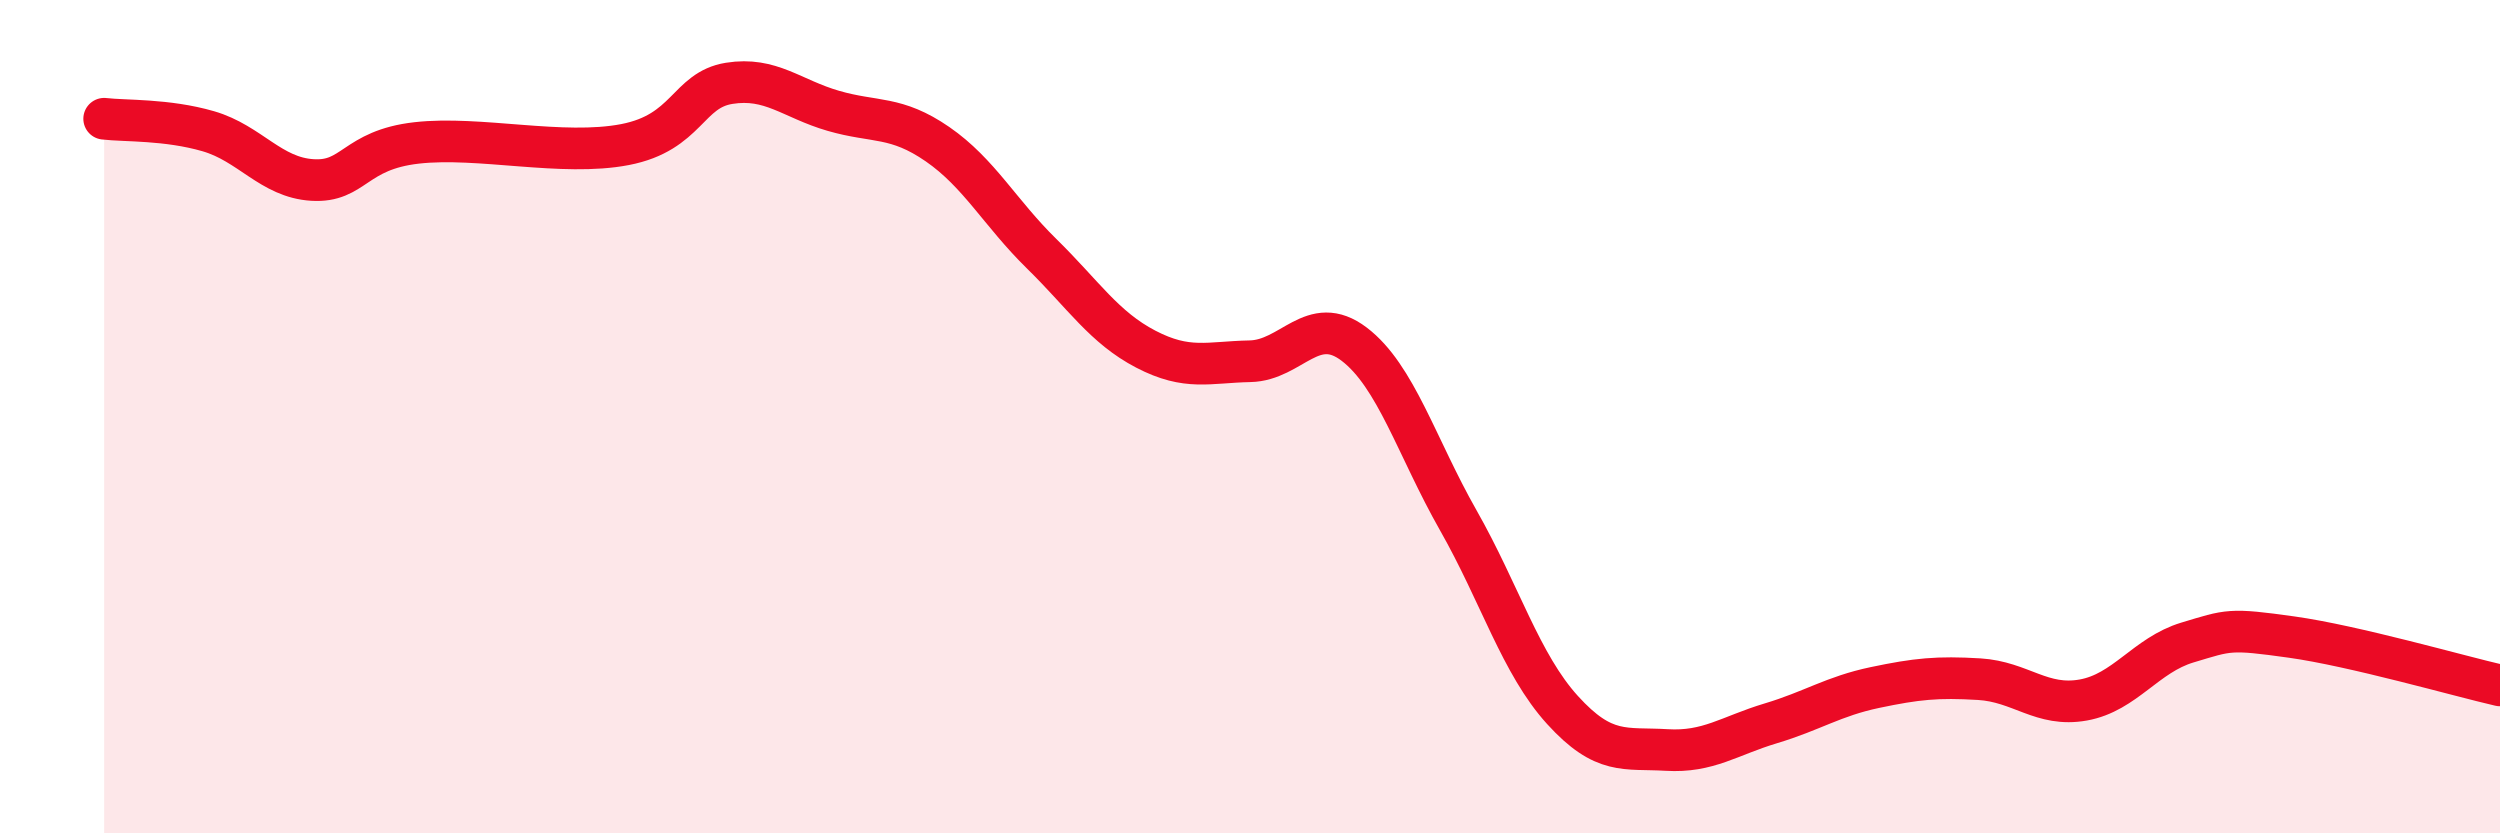 
    <svg width="60" height="20" viewBox="0 0 60 20" xmlns="http://www.w3.org/2000/svg">
      <path
        d="M 2.5,2.85 C 3,2.91 4,2.86 5,3.15 C 6,3.44 6.5,4.26 7.5,4.32 C 8.5,4.38 8.5,3.6 10,3.43 C 11.5,3.26 13.5,3.76 15,3.47 C 16.5,3.18 16.5,2.16 17.5,2 C 18.5,1.84 19,2.37 20,2.66 C 21,2.95 21.5,2.77 22.5,3.46 C 23.5,4.15 24,5.11 25,6.09 C 26,7.07 26.5,7.86 27.5,8.38 C 28.5,8.9 29,8.69 30,8.67 C 31,8.65 31.5,7.5 32.5,8.26 C 33.5,9.02 34,10.73 35,12.49 C 36,14.25 36.5,15.94 37.5,17.04 C 38.5,18.14 39,17.94 40,18 C 41,18.06 41.5,17.66 42.5,17.36 C 43.5,17.06 44,16.71 45,16.5 C 46,16.29 46.5,16.24 47.5,16.3 C 48.5,16.36 49,16.98 50,16.8 C 51,16.62 51.5,15.72 52.5,15.42 C 53.5,15.12 53.5,15.08 55,15.29 C 56.5,15.5 59,16.22 60,16.45L60 20L2.5 20Z"
        fill="#EB0A25"
        opacity="0.1"
        stroke-linecap="round"
        stroke-linejoin="round"
      />
      <path
        d="M 2.5,2.85 C 3,2.91 4,2.86 5,3.15 C 6,3.44 6.5,4.26 7.5,4.32 C 8.5,4.38 8.5,3.6 10,3.43 C 11.5,3.26 13.5,3.76 15,3.47 C 16.5,3.18 16.5,2.16 17.5,2 C 18.5,1.84 19,2.37 20,2.66 C 21,2.95 21.5,2.77 22.5,3.46 C 23.5,4.15 24,5.11 25,6.09 C 26,7.07 26.5,7.86 27.5,8.38 C 28.5,8.9 29,8.69 30,8.67 C 31,8.65 31.5,7.5 32.5,8.26 C 33.5,9.02 34,10.73 35,12.49 C 36,14.25 36.5,15.94 37.5,17.04 C 38.5,18.14 39,17.94 40,18 C 41,18.06 41.5,17.66 42.5,17.36 C 43.5,17.06 44,16.71 45,16.5 C 46,16.29 46.5,16.24 47.5,16.3 C 48.5,16.36 49,16.98 50,16.8 C 51,16.62 51.5,15.72 52.5,15.42 C 53.5,15.12 53.5,15.08 55,15.29 C 56.5,15.5 59,16.22 60,16.45"
        stroke="#EB0A25"
        stroke-width="1"
        fill="none"
        stroke-linecap="round"
        stroke-linejoin="round"
      />
    </svg>
  